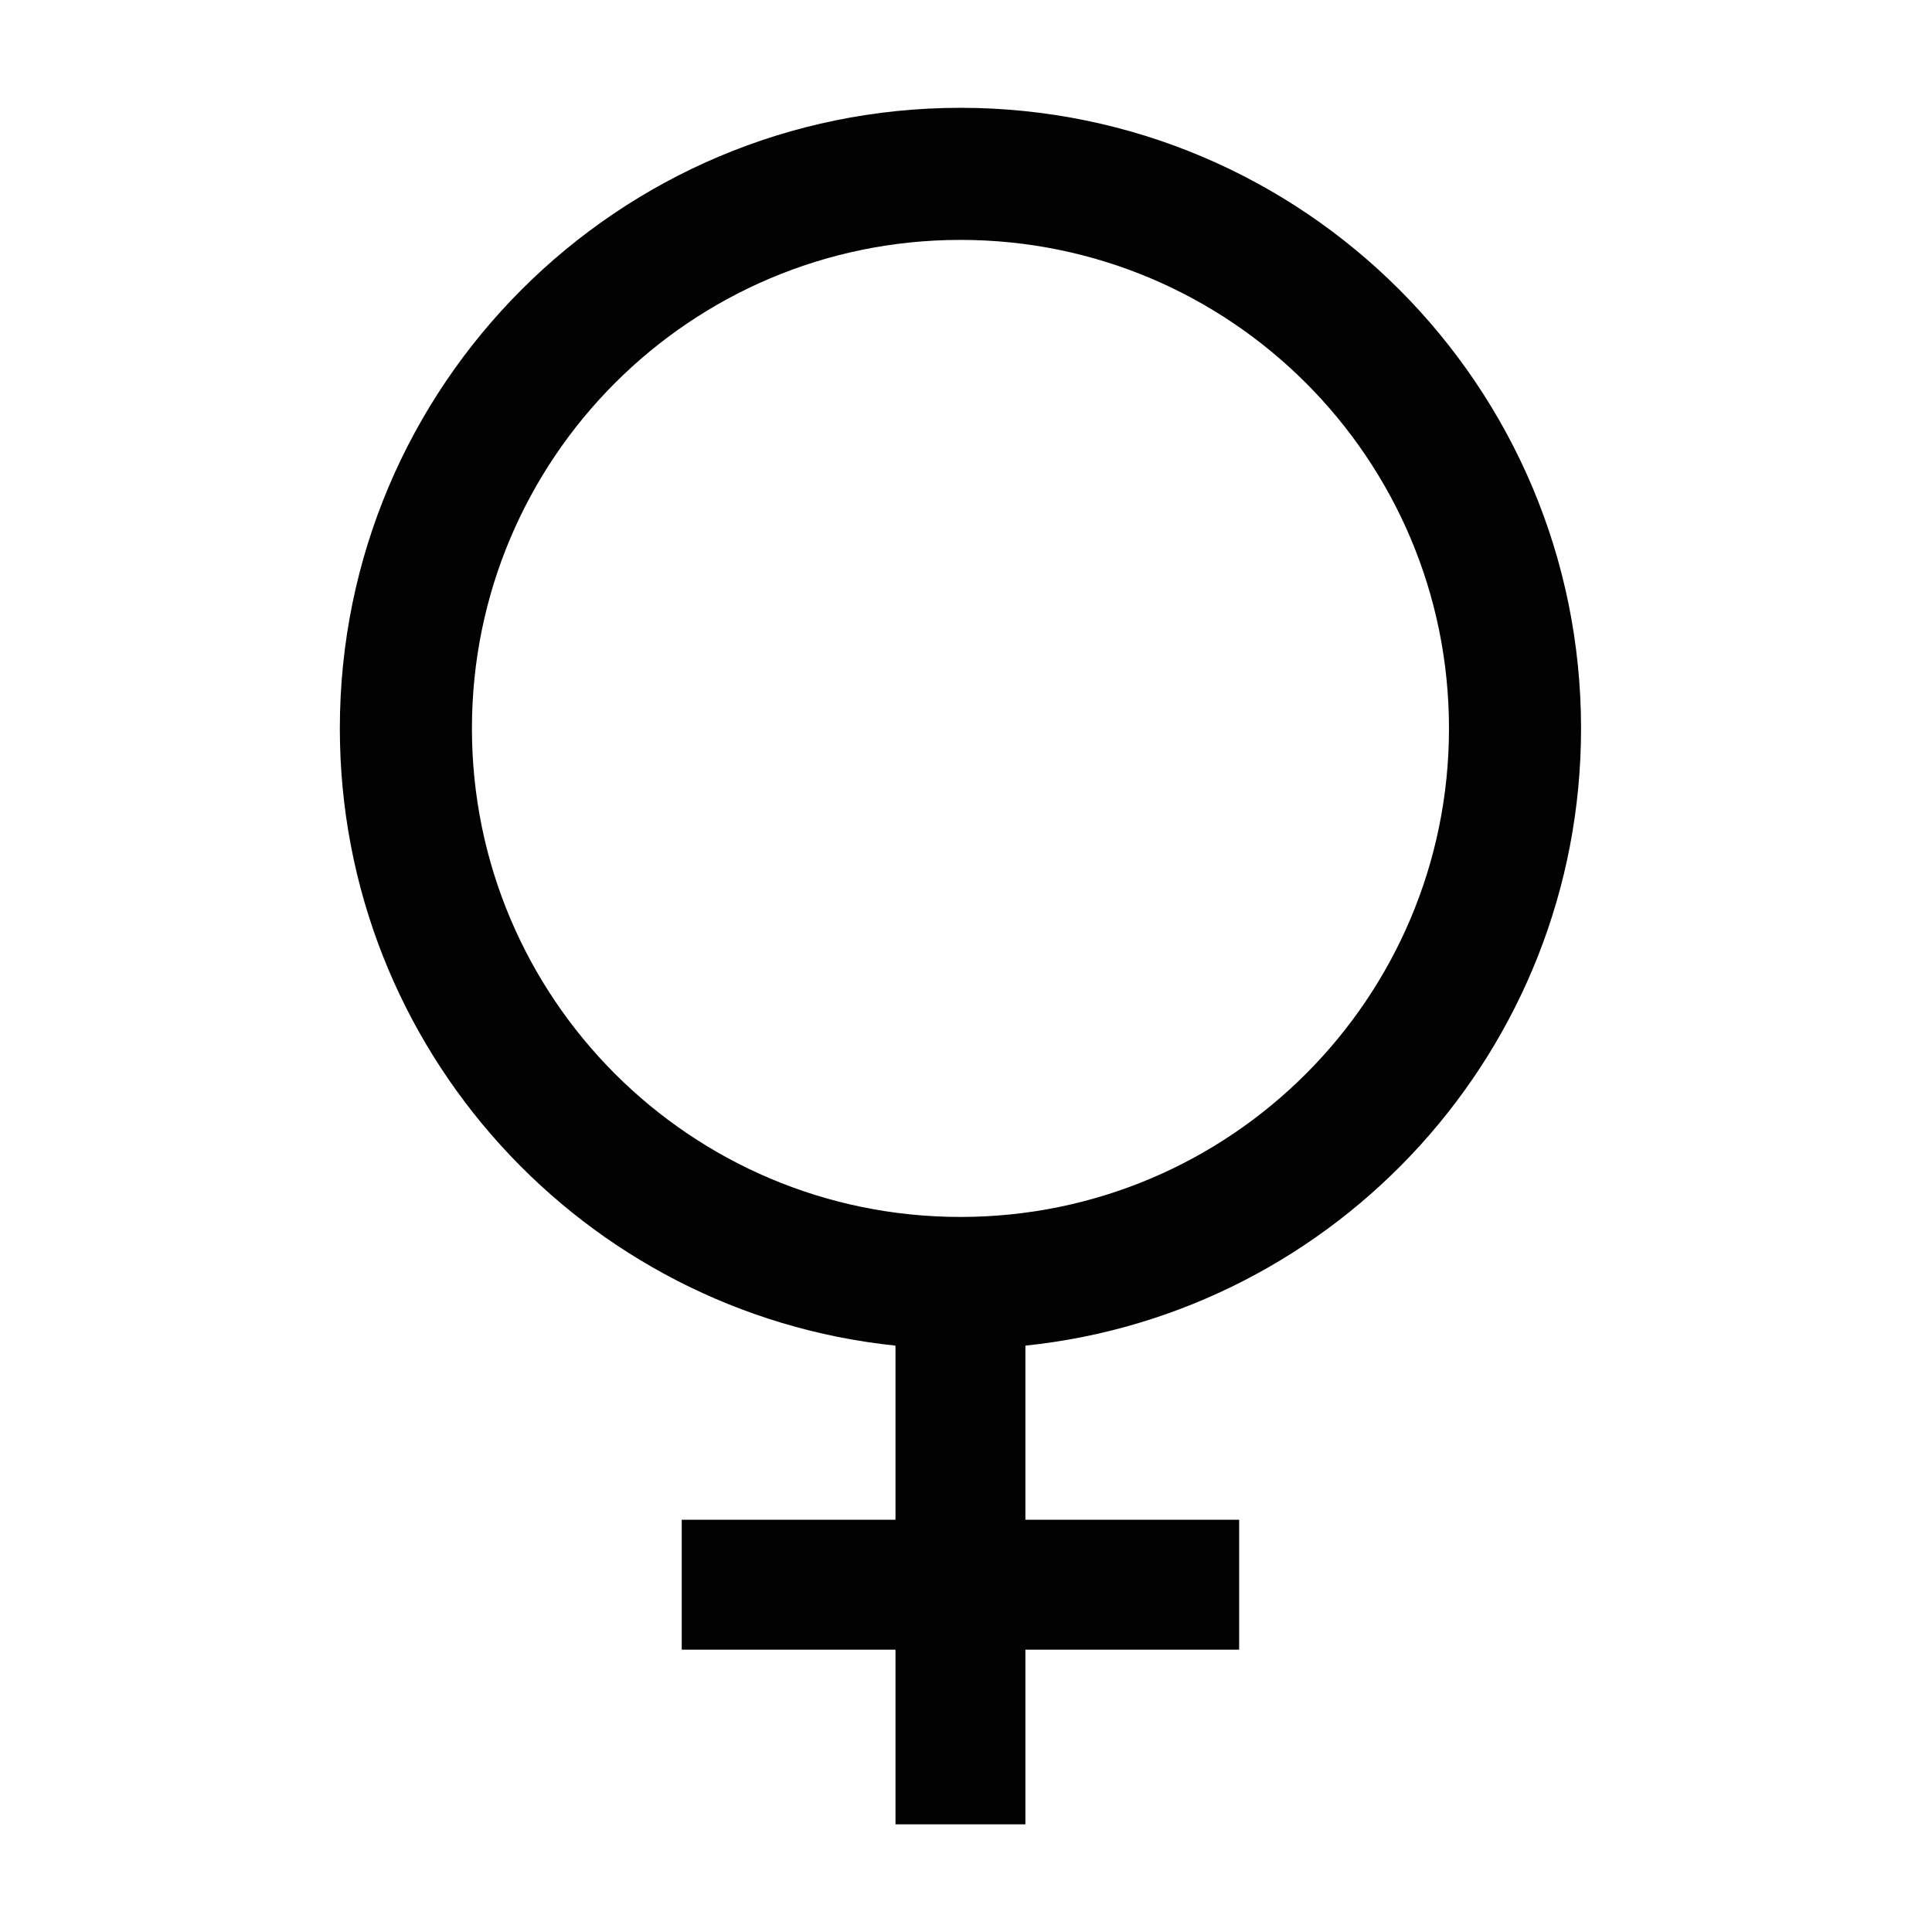 <?xml version="1.0" encoding="utf-8"?>
<!-- Generator: Adobe Illustrator 13.0.0, SVG Export Plug-In . SVG Version: 6.00 Build 14948)  -->
<!DOCTYPE svg PUBLIC "-//W3C//DTD SVG 1.1//EN" "http://www.w3.org/Graphics/SVG/1.1/DTD/svg11.dtd">
<svg version="1.1" id="Ebene_1" xmlns="http://www.w3.org/2000/svg" xmlns:xlink="http://www.w3.org/1999/xlink" x="0px" y="0px"
	 width="100px" height="100px" viewBox="0 0 100 100" enable-background="new 0 0 100 100" xml:space="preserve">
<path fill="#020202" d="M81.835,37.703c0-17.741-14.382-32.123-32.122-32.123c-17.741,0-32.123,14.382-32.123,32.123
	c0,16.605,12.6,30.266,28.76,31.947v9.01H35.287v6.726H46.35v9.042h6.725v-9.042h11.063V78.66H53.075v-9.01
	C69.235,67.969,81.835,54.309,81.835,37.703z M24.427,37.703c0-13.965,11.321-25.286,25.287-25.286
	c13.965,0,25.285,11.321,25.285,25.286s-11.32,25.286-25.285,25.286C35.748,62.989,24.427,51.668,24.427,37.703z"/>
</svg>
